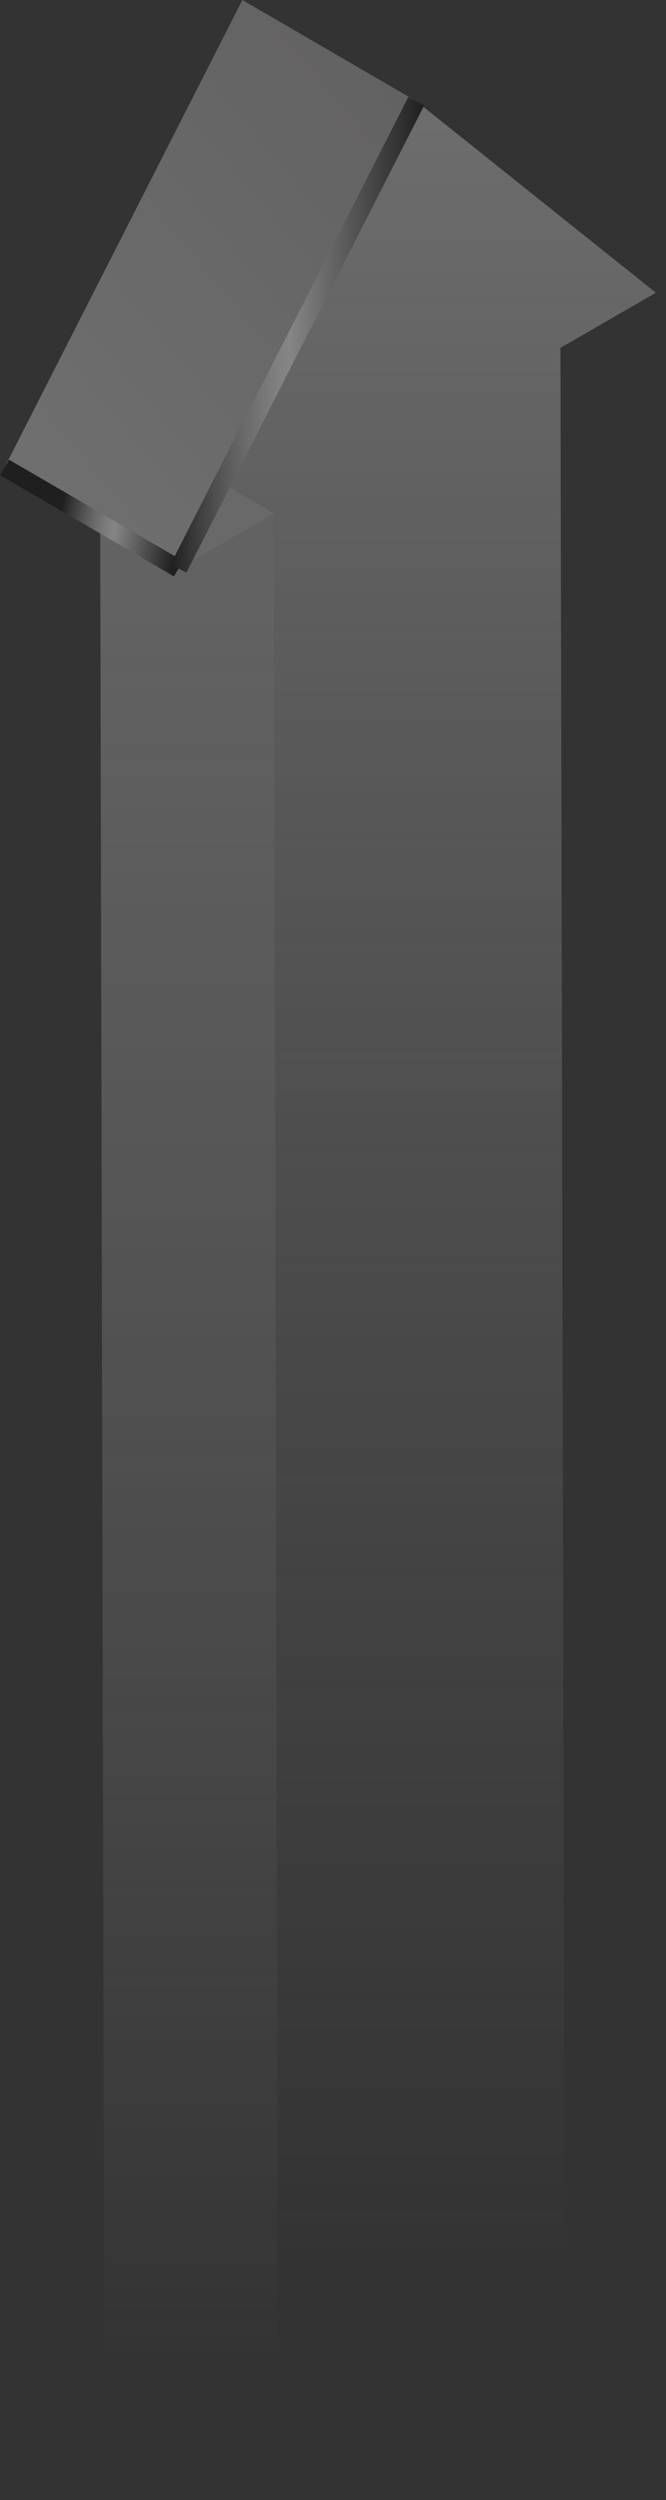 <svg width="52" height="195" viewBox="0 0 52 195" fill="none" xmlns="http://www.w3.org/2000/svg">
<rect x="0" y="0" width="52" height="195" fill="#333333" stroke="none"/>
<g clip-path="url(#clip0_217_75263)">
<g opacity="0.4">
<path d="M21.724 194.958L8.146 187.057L7.804 32.158L21.392 40.048L21.724 194.958Z" fill="url(#paint0_linear_217_75263)"/>
<path d="M13.93 44.356L0.353 36.466L18.923 0L32.5 7.89L13.93 44.356Z" fill="url(#paint1_linear_217_75263)"/>
<path d="M0.706 35.858L0.003 37.068L13.581 44.959L14.285 43.748L0.706 35.858Z" fill="url(#paint2_linear_217_75263)" style="mix-blend-mode:screen"/>
<path d="M32.5 7.89L51.209 22.835L43.758 27.133L44.089 182.043L21.724 194.957L21.392 40.048L13.93 44.356L32.5 7.89Z" fill="url(#paint3_linear_217_75263)"/>
<path d="M31.879 7.57L13.311 44.028L14.559 44.663L33.127 8.206L31.879 7.57Z" fill="url(#paint4_linear_217_75263)" style="mix-blend-mode:screen"/>
</g>
</g>
<defs>
<linearGradient id="paint0_linear_217_75263" x1="14.764" y1="46.462" x2="14.764" y2="184.502" gradientUnits="userSpaceOnUse">
<stop stop-color="#ABA8A8"/>
<stop offset="1" stop-color="#CACACA" stop-opacity="0"/>
</linearGradient>
<linearGradient id="paint1_linear_217_75263" x1="-3" y1="35" x2="30.5" y2="7" gradientUnits="userSpaceOnUse">
<stop stop-color="#CACACA"/>
<stop offset="1" stop-color="#ABA8A8"/>
</linearGradient>
<linearGradient id="paint2_linear_217_75263" x1="5" y1="38.5" x2="14.286" y2="40.411" gradientUnits="userSpaceOnUse">
<stop/>
<stop offset="0.1" stop-color="#464646"/>
<stop offset="0.2" stop-color="#878787"/>
<stop offset="0.29" stop-color="#BABABA"/>
<stop offset="0.37" stop-color="#DFDFDF"/>
<stop offset="0.43" stop-color="#F6F6F6"/>
<stop offset="0.47" stop-color="white"/>
<stop offset="1"/>
</linearGradient>
<linearGradient id="paint3_linear_217_75263" x1="32.564" y1="8.456" x2="32.564" y2="176.836" gradientUnits="userSpaceOnUse">
<stop stop-color="#C4C4C4"/>
<stop offset="1" stop-color="#A3A3A3" stop-opacity="0"/>
</linearGradient>
<linearGradient id="paint4_linear_217_75263" x1="13.316" y1="26.117" x2="33.127" y2="26.117" gradientUnits="userSpaceOnUse">
<stop/>
<stop offset="0.1" stop-color="#464646"/>
<stop offset="0.2" stop-color="#878787"/>
<stop offset="0.29" stop-color="#BABABA"/>
<stop offset="0.37" stop-color="#DFDFDF"/>
<stop offset="0.43" stop-color="#F6F6F6"/>
<stop offset="0.47" stop-color="white"/>
<stop offset="1"/>
</linearGradient>
<clipPath id="clip0_217_75263">
<rect width="51.209" height="194.957" fill="white"/>
</clipPath>
</defs>
</svg>
